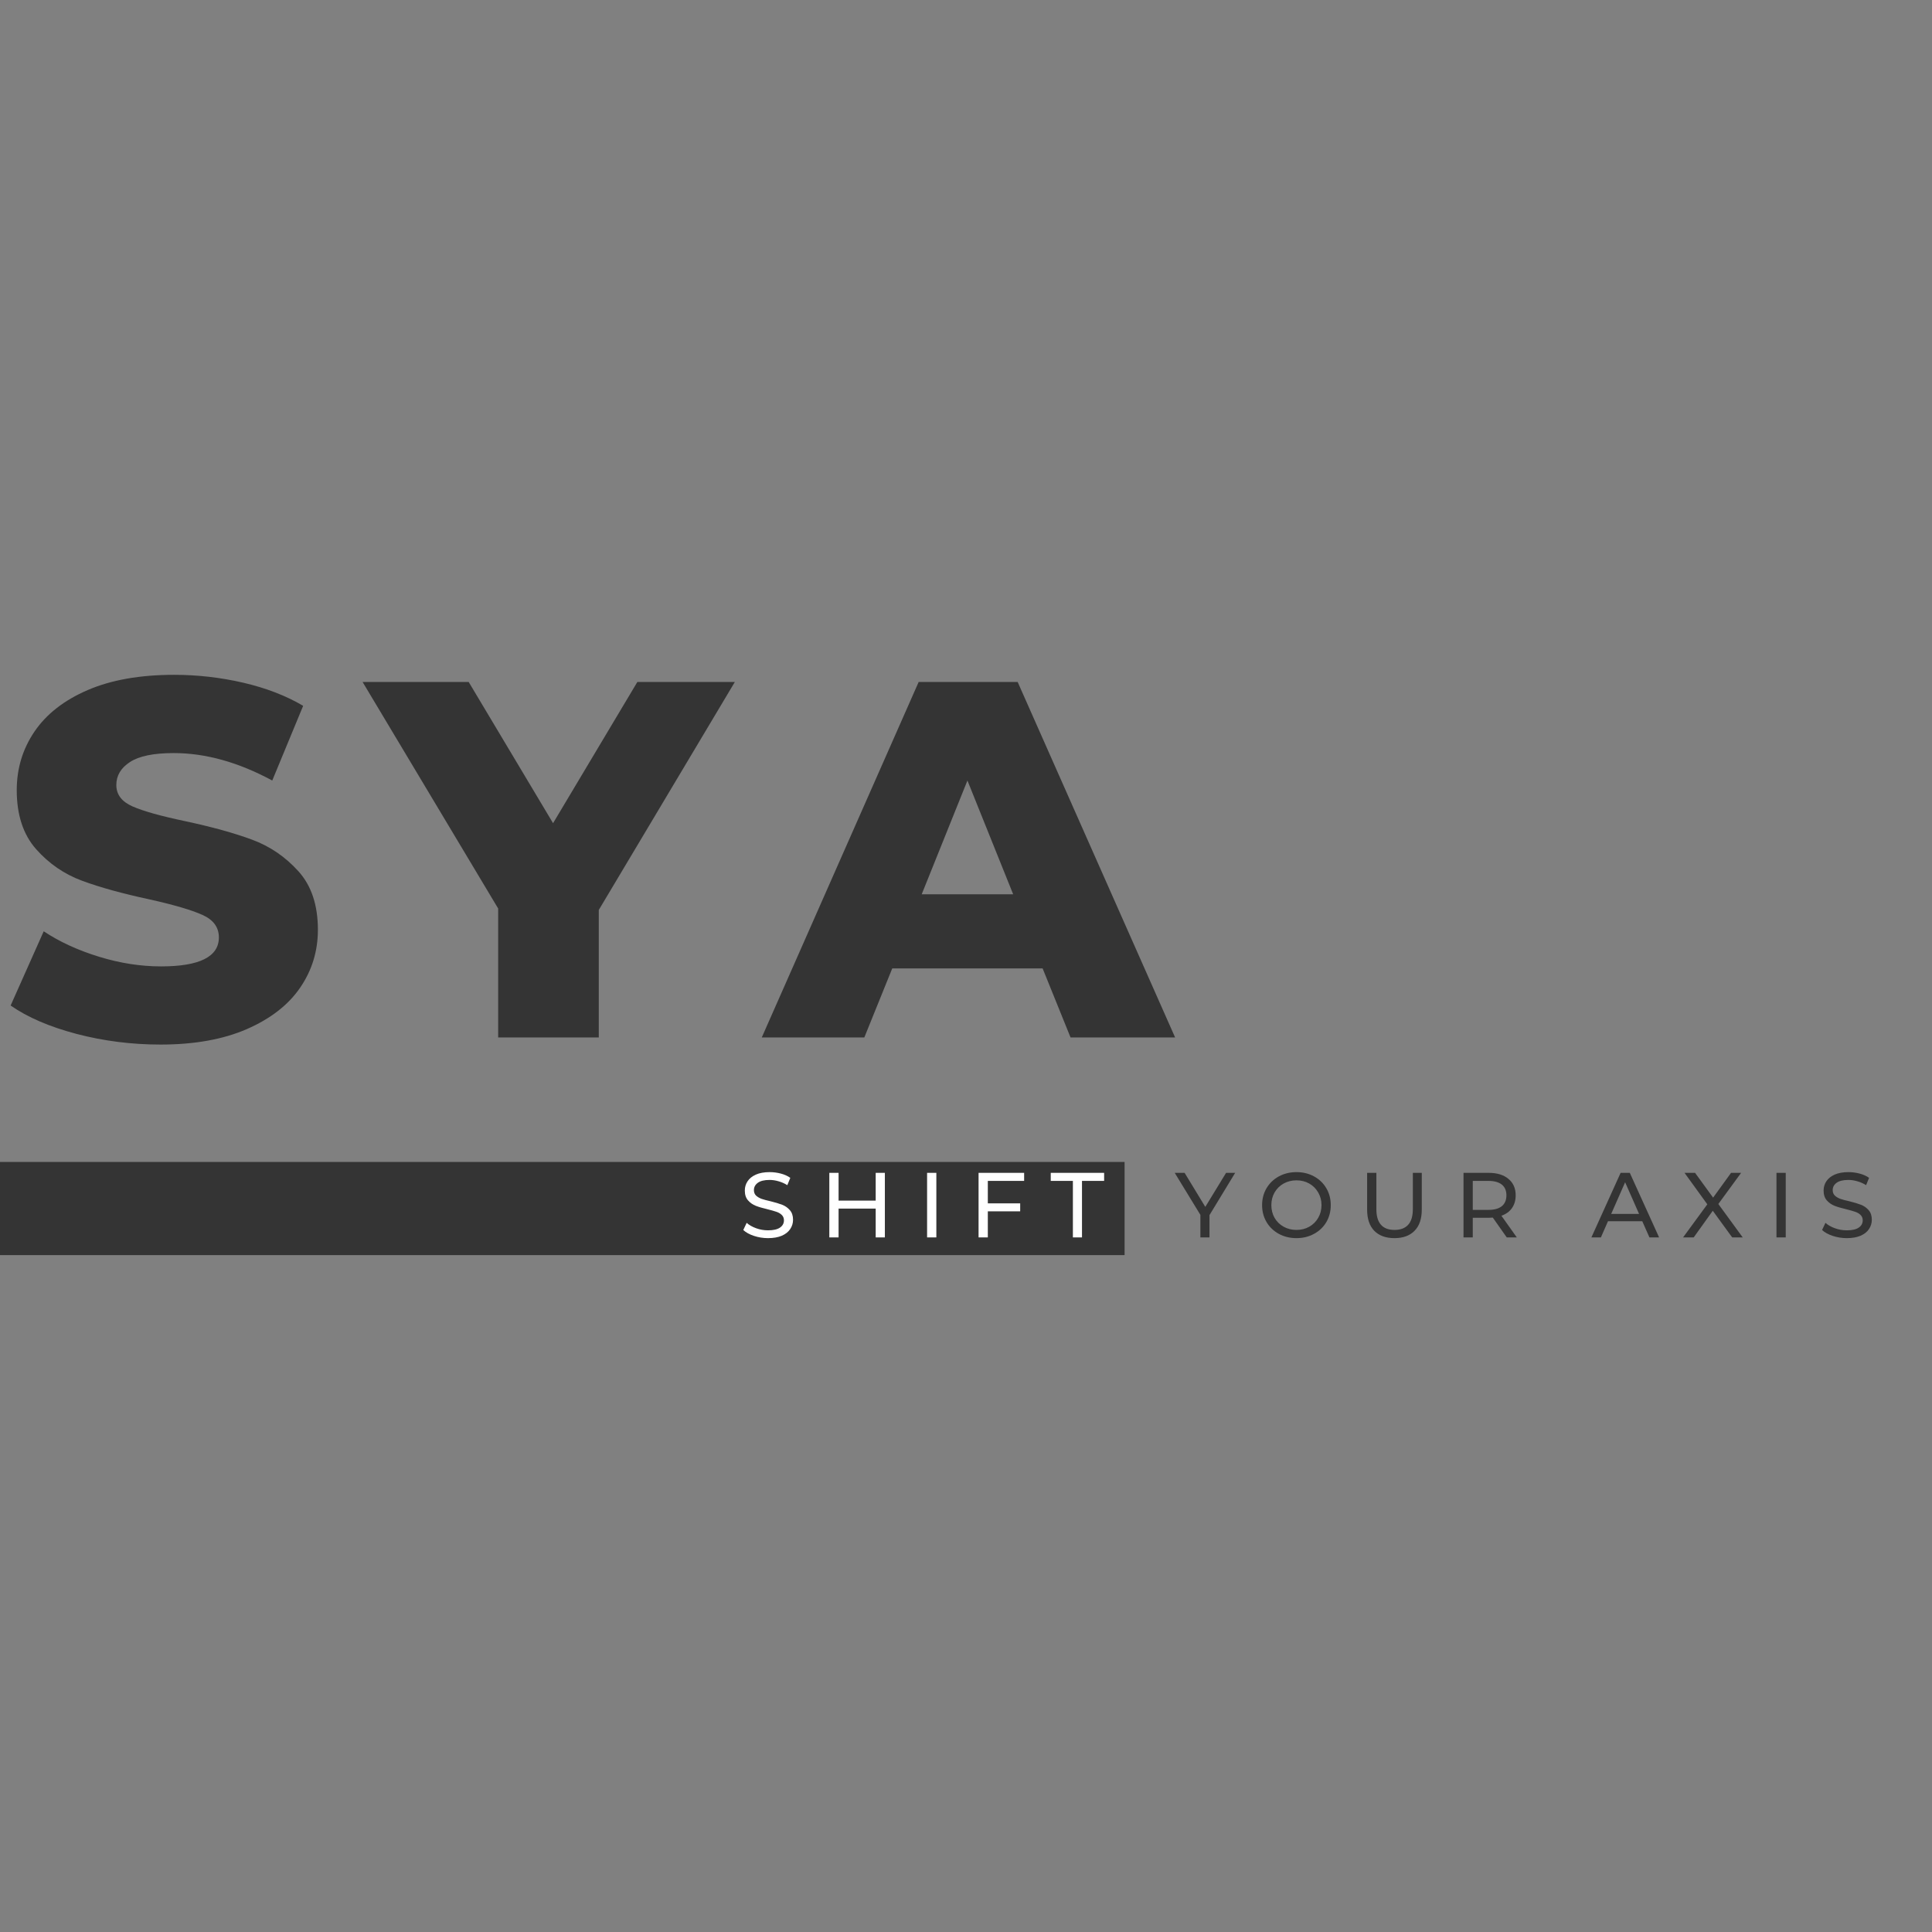 <svg xmlns="http://www.w3.org/2000/svg" xmlns:xlink="http://www.w3.org/1999/xlink" width="500" viewBox="0 0 375 375" height="500" preserveAspectRatio="xMidYMid meet"><rect x="0" y="0" width="375" height="375" fill="#808080" stroke="none"/><defs><g></g></defs><path stroke-linecap="butt" transform="matrix(0.904, 0, 0, 0.904, 0, 225.533)" fill="none" stroke-linejoin="miter" d="M -0 10.002 L 241.462 10.002 " stroke="#343434" stroke-width="20" stroke-opacity="1" stroke-miterlimit="4"></path><g fill="#343434" fill-opacity="1"><g transform="translate(0, 201.374)"><g><path d="M 31.156 1.375 C 25.562 1.375 20.133 0.688 14.875 -0.688 C 9.625 -2.07 5.352 -3.91 2.062 -6.203 L 8.484 -20.609 C 11.566 -18.566 15.145 -16.922 19.219 -15.672 C 23.289 -14.422 27.301 -13.797 31.25 -13.797 C 38.738 -13.797 42.484 -15.672 42.484 -19.422 C 42.484 -21.391 41.414 -22.848 39.281 -23.797 C 37.145 -24.754 33.711 -25.758 28.984 -26.812 C 23.785 -27.926 19.445 -29.125 15.969 -30.406 C 12.488 -31.688 9.5 -33.738 7 -36.562 C 4.5 -39.395 3.25 -43.207 3.25 -48 C 3.25 -52.207 4.398 -56.004 6.703 -59.391 C 9.004 -62.773 12.438 -65.453 17 -67.422 C 21.57 -69.398 27.176 -70.391 33.812 -70.391 C 38.344 -70.391 42.812 -69.879 47.219 -68.859 C 51.625 -67.836 55.5 -66.344 58.844 -64.375 L 52.844 -49.875 C 46.27 -53.426 39.895 -55.203 33.719 -55.203 C 29.832 -55.203 27.004 -54.625 25.234 -53.469 C 23.461 -52.32 22.578 -50.832 22.578 -49 C 22.578 -47.156 23.629 -45.77 25.734 -44.844 C 27.836 -43.926 31.219 -42.977 35.875 -42 C 41.133 -40.875 45.488 -39.672 48.938 -38.391 C 52.395 -37.109 55.383 -35.07 57.906 -32.281 C 60.438 -29.488 61.703 -25.695 61.703 -20.906 C 61.703 -16.758 60.551 -13.008 58.25 -9.656 C 55.957 -6.312 52.508 -3.633 47.906 -1.625 C 43.312 0.375 37.727 1.375 31.156 1.375 Z M 31.156 1.375 "></path></g></g></g><g fill="#343434" fill-opacity="1"><g transform="translate(72.349, 201.374)"><g><path d="M 43.875 -24.75 L 43.875 0 L 24.344 0 L 24.344 -25.031 L -1.969 -69 L 18.625 -69 L 35 -41.594 L 51.359 -69 L 70.281 -69 Z M 43.875 -24.75 "></path></g></g></g><g fill="#343434" fill-opacity="1"><g transform="translate(149.232, 201.374)"><g><path d="M 53.141 -13.406 L 23.953 -13.406 L 18.531 0 L -1.375 0 L 29.078 -69 L 48.297 -69 L 78.859 0 L 58.562 0 Z M 47.422 -27.797 L 38.547 -49.875 L 29.672 -27.797 Z M 47.422 -27.797 "></path></g></g></g><g fill="#ffffff" fill-opacity="1"><g transform="translate(143.538, 240.18)"><g><path d="M 5.531 0.141 C 4.594 0.141 3.68 -0.004 2.797 -0.297 C 1.922 -0.586 1.234 -0.969 0.734 -1.438 L 1.391 -2.828 C 1.867 -2.398 2.477 -2.051 3.219 -1.781 C 3.969 -1.508 4.738 -1.375 5.531 -1.375 C 6.57 -1.375 7.348 -1.551 7.859 -1.906 C 8.367 -2.258 8.625 -2.727 8.625 -3.312 C 8.625 -3.738 8.484 -4.086 8.203 -4.359 C 7.93 -4.629 7.586 -4.832 7.172 -4.969 C 6.754 -5.113 6.172 -5.281 5.422 -5.469 C 4.484 -5.688 3.723 -5.91 3.141 -6.141 C 2.566 -6.367 2.07 -6.719 1.656 -7.188 C 1.238 -7.656 1.031 -8.289 1.031 -9.094 C 1.031 -9.758 1.207 -10.359 1.562 -10.891 C 1.914 -11.43 2.453 -11.863 3.172 -12.188 C 3.891 -12.508 4.781 -12.672 5.844 -12.672 C 6.582 -12.672 7.305 -12.578 8.016 -12.391 C 8.734 -12.203 9.348 -11.926 9.859 -11.562 L 9.281 -10.141 C 8.75 -10.473 8.188 -10.723 7.594 -10.891 C 7 -11.066 6.414 -11.156 5.844 -11.156 C 4.82 -11.156 4.055 -10.969 3.547 -10.594 C 3.047 -10.227 2.797 -9.754 2.797 -9.172 C 2.797 -8.734 2.938 -8.379 3.219 -8.109 C 3.508 -7.848 3.863 -7.641 4.281 -7.484 C 4.707 -7.336 5.285 -7.18 6.016 -7.016 C 6.961 -6.785 7.723 -6.555 8.297 -6.328 C 8.867 -6.109 9.359 -5.766 9.766 -5.297 C 10.18 -4.836 10.391 -4.211 10.391 -3.422 C 10.391 -2.766 10.207 -2.164 9.844 -1.625 C 9.488 -1.082 8.945 -0.648 8.219 -0.328 C 7.488 -0.016 6.594 0.141 5.531 0.141 Z M 5.531 0.141 "></path></g></g></g><g fill="#ffffff" fill-opacity="1"><g transform="translate(159.096, 240.18)"><g><path d="M 12.656 -12.531 L 12.656 0 L 10.875 0 L 10.875 -5.594 L 3.672 -5.594 L 3.672 0 L 1.875 0 L 1.875 -12.531 L 3.672 -12.531 L 3.672 -7.141 L 10.875 -7.141 L 10.875 -12.531 Z M 12.656 -12.531 "></path></g></g></g><g fill="#ffffff" fill-opacity="1"><g transform="translate(178.073, 240.18)"><g><path d="M 1.875 -12.531 L 3.672 -12.531 L 3.672 0 L 1.875 0 Z M 1.875 -12.531 "></path></g></g></g><g fill="#ffffff" fill-opacity="1"><g transform="translate(188.064, 240.18)"><g><path d="M 3.672 -10.969 L 3.672 -6.609 L 9.953 -6.609 L 9.953 -5.062 L 3.672 -5.062 L 3.672 0 L 1.875 0 L 1.875 -12.531 L 10.719 -12.531 L 10.719 -10.969 Z M 3.672 -10.969 "></path></g></g></g><g fill="#ffffff" fill-opacity="1"><g transform="translate(203.872, 240.18)"><g><path d="M 4.375 -10.969 L 0.078 -10.969 L 0.078 -12.531 L 10.438 -12.531 L 10.438 -10.969 L 6.141 -10.969 L 6.141 0 L 4.375 0 Z M 4.375 -10.969 "></path></g></g></g><g fill="#ffffff" fill-opacity="1"><g transform="translate(218.822, 240.18)"><g></g></g></g><g fill="#343434" fill-opacity="1"><g transform="translate(228.089, 240.18)"><g><path d="M 6.672 -4.328 L 6.672 0 L 4.906 0 L 4.906 -4.375 L -0.078 -12.531 L 1.844 -12.531 L 5.859 -5.922 L 9.891 -12.531 L 11.656 -12.531 Z M 6.672 -4.328 "></path></g></g></g><g fill="#343434" fill-opacity="1"><g transform="translate(244.112, 240.18)"><g><path d="M 7.531 0.141 C 6.27 0.141 5.129 -0.133 4.109 -0.688 C 3.098 -1.238 2.301 -2.004 1.719 -2.984 C 1.145 -3.961 0.859 -5.055 0.859 -6.266 C 0.859 -7.473 1.145 -8.566 1.719 -9.547 C 2.301 -10.523 3.098 -11.289 4.109 -11.844 C 5.129 -12.395 6.27 -12.672 7.531 -12.672 C 8.789 -12.672 9.926 -12.395 10.938 -11.844 C 11.957 -11.289 12.754 -10.523 13.328 -9.547 C 13.898 -8.578 14.188 -7.484 14.188 -6.266 C 14.188 -5.047 13.898 -3.945 13.328 -2.969 C 12.754 -2 11.957 -1.238 10.938 -0.688 C 9.926 -0.133 8.789 0.141 7.531 0.141 Z M 7.531 -1.453 C 8.457 -1.453 9.285 -1.66 10.016 -2.078 C 10.754 -2.492 11.332 -3.066 11.75 -3.797 C 12.176 -4.535 12.391 -5.359 12.391 -6.266 C 12.391 -7.172 12.176 -7.988 11.75 -8.719 C 11.332 -9.457 10.754 -10.035 10.016 -10.453 C 9.285 -10.867 8.457 -11.078 7.531 -11.078 C 6.613 -11.078 5.781 -10.867 5.031 -10.453 C 4.289 -10.035 3.707 -9.457 3.281 -8.719 C 2.863 -7.988 2.656 -7.172 2.656 -6.266 C 2.656 -5.359 2.863 -4.535 3.281 -3.797 C 3.707 -3.066 4.289 -2.492 5.031 -2.078 C 5.781 -1.66 6.613 -1.453 7.531 -1.453 Z M 7.531 -1.453 "></path></g></g></g><g fill="#343434" fill-opacity="1"><g transform="translate(263.591, 240.18)"><g><path d="M 7.078 0.141 C 5.398 0.141 4.094 -0.332 3.156 -1.281 C 2.227 -2.238 1.766 -3.613 1.766 -5.406 L 1.766 -12.531 L 3.562 -12.531 L 3.562 -5.484 C 3.562 -2.797 4.738 -1.453 7.094 -1.453 C 8.238 -1.453 9.113 -1.781 9.719 -2.438 C 10.332 -3.102 10.641 -4.117 10.641 -5.484 L 10.641 -12.531 L 12.375 -12.531 L 12.375 -5.406 C 12.375 -3.602 11.906 -2.227 10.969 -1.281 C 10.039 -0.332 8.742 0.141 7.078 0.141 Z M 7.078 0.141 "></path></g></g></g><g fill="#343434" fill-opacity="1"><g transform="translate(282.192, 240.18)"><g><path d="M 10.266 0 L 7.562 -3.844 C 7.227 -3.82 6.961 -3.812 6.766 -3.812 L 3.672 -3.812 L 3.672 0 L 1.875 0 L 1.875 -12.531 L 6.766 -12.531 C 8.391 -12.531 9.664 -12.141 10.594 -11.359 C 11.531 -10.586 12 -9.523 12 -8.172 C 12 -7.203 11.758 -6.375 11.281 -5.688 C 10.801 -5.008 10.117 -4.516 9.234 -4.203 L 12.219 0 Z M 6.719 -5.344 C 7.852 -5.344 8.719 -5.582 9.312 -6.062 C 9.906 -6.551 10.203 -7.254 10.203 -8.172 C 10.203 -9.078 9.906 -9.77 9.312 -10.25 C 8.719 -10.727 7.852 -10.969 6.719 -10.969 L 3.672 -10.969 L 3.672 -5.344 Z M 6.719 -5.344 "></path></g></g></g><g fill="#343434" fill-opacity="1"><g transform="translate(299.648, 240.18)"><g></g></g></g><g fill="#343434" fill-opacity="1"><g transform="translate(308.905, 240.18)"><g><path d="M 9.859 -3.141 L 3.203 -3.141 L 1.828 0 L -0.016 0 L 5.656 -12.531 L 7.438 -12.531 L 13.125 0 L 11.25 0 Z M 9.234 -4.562 L 6.531 -10.703 L 3.828 -4.562 Z M 9.234 -4.562 "></path></g></g></g><g fill="#343434" fill-opacity="1"><g transform="translate(326.45, 240.18)"><g><path d="M 9.766 0 L 6 -5.172 L 2.297 0 L 0.234 0 L 4.938 -6.422 L 0.516 -12.531 L 2.562 -12.531 L 6.062 -7.719 L 9.547 -12.531 L 11.5 -12.531 L 7.078 -6.484 L 11.812 0 Z M 9.766 0 "></path></g></g></g><g fill="#343434" fill-opacity="1"><g transform="translate(342.939, 240.18)"><g><path d="M 1.875 -12.531 L 3.672 -12.531 L 3.672 0 L 1.875 0 Z M 1.875 -12.531 "></path></g></g></g><g fill="#343434" fill-opacity="1"><g transform="translate(352.929, 240.18)"><g><path d="M 5.531 0.141 C 4.594 0.141 3.68 -0.004 2.797 -0.297 C 1.922 -0.586 1.234 -0.969 0.734 -1.438 L 1.391 -2.828 C 1.867 -2.398 2.477 -2.051 3.219 -1.781 C 3.969 -1.508 4.738 -1.375 5.531 -1.375 C 6.57 -1.375 7.348 -1.551 7.859 -1.906 C 8.367 -2.258 8.625 -2.727 8.625 -3.312 C 8.625 -3.738 8.484 -4.086 8.203 -4.359 C 7.93 -4.629 7.586 -4.832 7.172 -4.969 C 6.754 -5.113 6.172 -5.281 5.422 -5.469 C 4.484 -5.688 3.723 -5.91 3.141 -6.141 C 2.566 -6.367 2.07 -6.719 1.656 -7.188 C 1.238 -7.656 1.031 -8.289 1.031 -9.094 C 1.031 -9.758 1.207 -10.359 1.562 -10.891 C 1.914 -11.43 2.453 -11.863 3.172 -12.188 C 3.891 -12.508 4.781 -12.672 5.844 -12.672 C 6.582 -12.672 7.305 -12.578 8.016 -12.391 C 8.734 -12.203 9.348 -11.926 9.859 -11.562 L 9.281 -10.141 C 8.75 -10.473 8.188 -10.723 7.594 -10.891 C 7 -11.066 6.414 -11.156 5.844 -11.156 C 4.82 -11.156 4.055 -10.969 3.547 -10.594 C 3.047 -10.227 2.797 -9.754 2.797 -9.172 C 2.797 -8.734 2.938 -8.379 3.219 -8.109 C 3.508 -7.848 3.863 -7.641 4.281 -7.484 C 4.707 -7.336 5.285 -7.18 6.016 -7.016 C 6.961 -6.785 7.723 -6.555 8.297 -6.328 C 8.867 -6.109 9.359 -5.766 9.766 -5.297 C 10.18 -4.836 10.391 -4.211 10.391 -3.422 C 10.391 -2.766 10.207 -2.164 9.844 -1.625 C 9.488 -1.082 8.945 -0.648 8.219 -0.328 C 7.488 -0.016 6.594 0.141 5.531 0.141 Z M 5.531 0.141 "></path></g></g></g></svg>